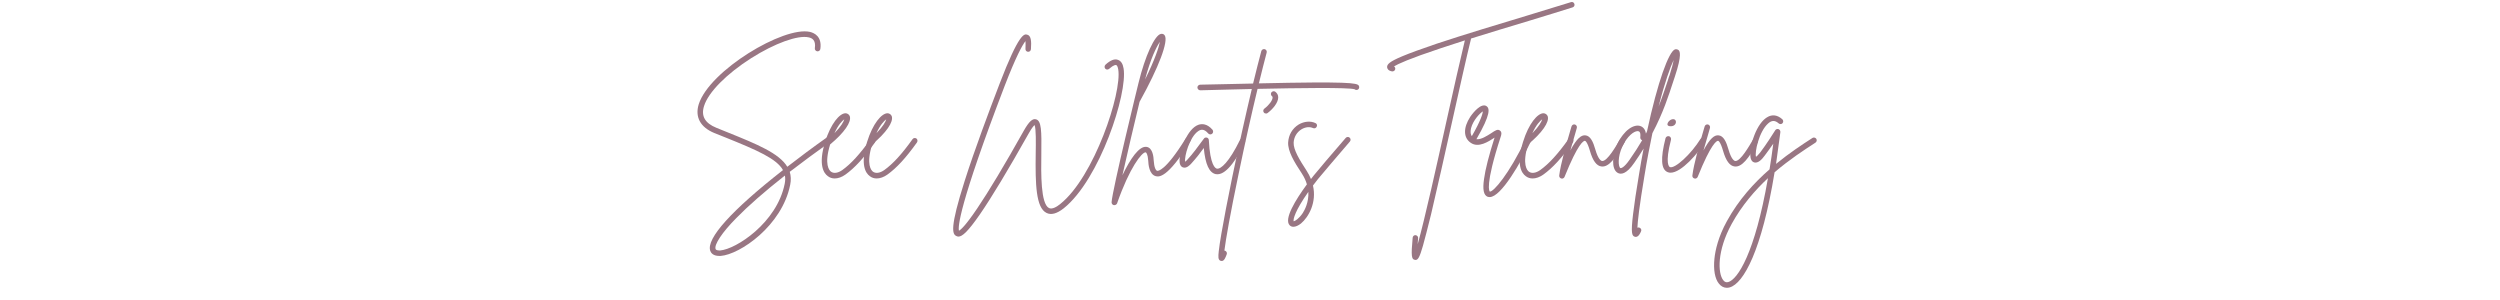<svg version="1.0" preserveAspectRatio="xMidYMid meet" height="240" viewBox="0 0 1500 180" zoomAndPan="magnify" width="2000" xmlns:xlink="http://www.w3.org/1999/xlink" xmlns="http://www.w3.org/2000/svg"><defs><g></g></defs><rect fill-opacity="1" height="216" y="-18" fill="#ffffff" width="1800" x="-150"></rect><rect fill-opacity="1" height="216" y="-18" fill="#ffffff" width="1800" x="-150"></rect><g fill-opacity="1" fill="#997683"><g transform="translate(414.21, 102.4)"><g><path d="M 84.484 -19.734 C 83.969 -20.516 82.922 -20.688 82.234 -20.172 C 73.406 -13.938 65.438 -7.969 58.172 -2.344 C 53.234 -10.469 40.078 -15.844 22.5 -22.938 C 20.25 -23.797 18 -24.75 15.672 -25.703 C 8.75 -28.484 6.312 -32.812 8.219 -38.781 C 10.812 -47.094 21.734 -58.078 36.531 -67.516 C 50.641 -76.438 64.484 -81.453 70.984 -79.984 C 73.062 -79.547 75.391 -78.344 74.703 -73.484 C 74.531 -72.625 75.219 -71.766 76.094 -71.594 C 77.047 -71.5 77.906 -72.109 78 -73.062 C 79.031 -80.422 74.531 -82.578 71.766 -83.266 C 56 -86.828 11.422 -60.078 5.016 -39.812 C 2.688 -32.203 5.969 -26.062 14.375 -22.594 C 16.703 -21.641 19.047 -20.688 21.297 -19.828 C 40.172 -12.203 51.766 -7.188 55.578 -0.344 C 24.938 23.625 9.344 40.766 11.953 48.125 C 12.375 49.344 13.672 51.156 17.312 51.156 C 17.578 51.156 17.922 51.156 18.172 51.156 C 29.781 50.297 55.047 32.984 59.906 8.484 C 60.5 5.625 60.328 3.031 59.641 0.688 C 67 -4.938 75.141 -11 84.141 -17.406 C 84.922 -18 85.094 -19.047 84.484 -19.734 Z M 56.609 7.875 C 51.938 31.25 27.438 47.094 17.922 47.875 C 17.047 47.875 15.406 47.875 15.141 47 C 14.203 44.406 19.047 37.047 27.531 28.484 C 34.719 21.125 44.5 12.547 56.703 2.938 C 57.047 4.5 56.953 6.062 56.609 7.875 Z M 56.609 7.875"></path></g></g></g><g fill-opacity="1" fill="#997683"><g transform="translate(495.399, 102.4)"><g><path d="M 29.266 -19.297 C 28.484 -19.828 27.438 -19.656 26.922 -18.875 C 20.422 -9.781 15.141 -4.062 9.953 -0.344 C 7.359 1.469 4.844 1.812 3.203 0.609 C 2.156 -0.172 -1.031 -3.641 2.688 -15.75 C 11.078 -22.672 15.672 -29.266 14.453 -32.719 C 14.016 -33.766 12.984 -34.453 11.859 -34.453 C 8.391 -34.359 3.109 -28.391 -0.344 -17.219 C -4.594 -3.469 -1.125 1.562 1.297 3.297 C 2.516 4.234 3.891 4.672 5.453 4.672 C 7.438 4.672 9.688 3.891 11.859 2.344 C 17.406 -1.641 22.859 -7.531 29.609 -16.969 C 30.125 -17.75 29.953 -18.781 29.266 -19.297 Z M 11.172 -30.812 C 10.812 -29.438 9.344 -26.656 5.281 -22.5 C 7.531 -27.531 9.953 -29.953 11.172 -30.812 Z M 11.172 -30.812"></path></g></g></g><g fill-opacity="1" fill="#997683"><g transform="translate(520.586, 102.4)"><g><path d="M 29.266 -19.297 C 28.484 -19.828 27.438 -19.656 26.922 -18.875 C 20.422 -9.781 15.141 -4.062 9.953 -0.344 C 7.359 1.469 4.844 1.812 3.203 0.609 C 2.156 -0.172 -1.031 -3.641 2.688 -15.75 C 11.078 -22.672 15.672 -29.266 14.453 -32.719 C 14.016 -33.766 12.984 -34.453 11.859 -34.453 C 8.391 -34.359 3.109 -28.391 -0.344 -17.219 C -4.594 -3.469 -1.125 1.562 1.297 3.297 C 2.516 4.234 3.891 4.672 5.453 4.672 C 7.438 4.672 9.688 3.891 11.859 2.344 C 17.406 -1.641 22.859 -7.531 29.609 -16.969 C 30.125 -17.75 29.953 -18.781 29.266 -19.297 Z M 11.172 -30.812 C 10.812 -29.438 9.344 -26.656 5.281 -22.5 C 7.531 -27.531 9.953 -29.953 11.172 -30.812 Z M 11.172 -30.812"></path></g></g></g><g fill-opacity="1" fill="#997683"><g transform="translate(545.773, 102.4)"><g></g></g></g><g fill-opacity="1" fill="#997683"><g transform="translate(572.346, 102.4)"><g><path d="M 101.797 -61.375 C 101.359 -64.141 100.234 -65.875 98.422 -66.484 C 96.438 -67.266 93.922 -66.312 90.984 -63.625 C 90.281 -62.938 90.203 -61.891 90.797 -61.203 C 91.406 -60.5 92.453 -60.5 93.141 -61.109 C 96 -63.625 97.125 -63.453 97.375 -63.359 C 97.906 -63.188 98.328 -62.234 98.594 -60.766 C 100.938 -46.828 84.141 3.812 63.797 20 C 61.812 21.641 58.953 23.375 57.047 22.422 C 52.031 19.906 52.281 1.812 52.453 -10.219 C 52.625 -23.891 52.547 -29.953 49.25 -30.812 C 47.172 -31.422 45.094 -29.516 41.984 -24.062 C 30.297 -3.203 20.859 12.469 14.016 22.594 C 6.844 33.234 3.984 35.578 3.031 36.016 C 2.422 33.844 2.859 21.125 30.469 -50.906 C 37.141 -68.219 41.109 -75.484 42.938 -77.734 C 43.016 -76.875 43.016 -75.484 42.938 -73.062 C 42.844 -72.188 43.547 -71.406 44.406 -71.328 C 45.359 -71.234 46.141 -71.938 46.219 -72.891 C 46.578 -77.734 46.312 -81.109 43.891 -81.625 C 42.25 -82.062 39.125 -82.75 27.359 -52.031 C 21.125 -35.75 12.375 -12.469 6.484 6.062 C -2.594 34.531 -0.953 38.094 1.469 39.219 C 1.906 39.391 2.25 39.562 2.688 39.562 C 5.016 39.562 8.391 36.609 15.578 26.234 C 22.594 16.094 32.453 -0.266 44.922 -22.422 C 46.75 -25.703 47.875 -26.922 48.391 -27.359 C 49.344 -25.188 49.172 -16.625 49.078 -10.219 C 48.828 8.047 49.172 22.25 55.578 25.359 C 58.344 26.75 61.812 25.797 65.875 22.594 C 87.422 5.453 104.391 -46.484 101.797 -61.375 Z M 101.797 -61.375"></path></g></g></g><g fill-opacity="1" fill="#997683"><g transform="translate(672.663, 102.4)"><g><path d="M 40.938 -19.734 C 40.172 -20.25 39.125 -20 38.688 -19.219 C 26.406 0.609 22.078 0.172 21.641 0.094 C 20.781 -0.172 19.828 -1.906 19.562 -6.141 C 19.469 -8.047 19.047 -13.766 15.234 -14.281 C 10.812 -14.891 5.547 -7.188 0.781 2.766 C 3.719 -10.391 7.969 -28.484 11.078 -41.297 C 22.672 -62.156 28.562 -77.812 26.141 -81.203 C 25.625 -81.969 24.75 -82.234 23.891 -82.062 C 20.172 -81.375 14.375 -68.734 10.469 -52.719 C 10.297 -52.109 -5.188 11.172 -5.719 18.953 C -5.719 19.828 -5.188 20.516 -4.328 20.688 C -4.234 20.688 -4.156 20.688 -4.062 20.688 C -3.375 20.688 -2.688 20.25 -2.422 19.656 C 5.109 -1.984 12.469 -11 14.625 -11 C 14.719 -11 14.719 -11 14.719 -11 C 15.062 -11 16.016 -9.953 16.281 -5.969 C 16.359 -3.891 16.797 2.25 20.781 3.297 C 22.5 3.719 27.609 5.016 41.469 -17.484 C 41.984 -18.266 41.719 -19.297 40.938 -19.734 Z M 23.281 -77.297 C 22.594 -73.844 20.172 -66.391 14.375 -54.703 C 17.656 -67.172 21.203 -74.359 23.281 -77.297 Z M 23.281 -77.297"></path></g></g></g><g fill-opacity="1" fill="#997683"><g transform="translate(709.968, 102.4)"><g><path d="M 36.188 -19.219 C 35.406 -19.562 34.359 -19.219 34.016 -18.438 C 27.438 -5.016 22.5 -0.781 20.172 -1.219 C 19.219 -1.391 16.094 -3.203 15.328 -18.344 C 15.328 -19.047 14.797 -19.656 14.203 -19.828 C 13.5 -20 12.719 -19.828 12.375 -19.219 C 11.859 -18.609 11.344 -17.922 10.812 -17.141 C 8.656 -14.203 5.797 -10.219 2.344 -6.484 C 1.812 -5.891 1.391 -5.547 1.125 -5.359 C 0.516 -8.391 3.719 -20 8.828 -23.625 C 10.297 -24.672 12.297 -25.453 14.969 -22.328 C 15.578 -21.641 16.625 -21.547 17.312 -22.156 C 18 -22.672 18.094 -23.797 17.578 -24.5 C 14.281 -28.312 11.172 -28.219 9.094 -27.531 C 2.422 -25.188 -2.078 -12.375 -2.25 -6.484 C -2.344 -4.062 -1.641 -2.516 -0.266 -1.984 C 1.906 -1.125 4.062 -3.469 4.766 -4.234 C 7.703 -7.438 10.391 -10.906 12.297 -13.594 C 13.25 -3.719 15.578 1.219 19.469 2.078 C 19.828 2.078 20.172 2.156 20.516 2.156 C 26.406 2.156 32.719 -8.141 36.969 -16.969 C 37.391 -17.828 37.047 -18.781 36.188 -19.219 Z M 36.188 -19.219"></path></g></g></g><g fill-opacity="1" fill="#997683"><g transform="translate(742.166, 102.4)"><g><path d="M 73.062 -51.078 C 71.938 -52.625 66.906 -53.578 13.156 -52.375 C 14.891 -59.375 16.453 -65.703 17.828 -70.812 C 18.094 -71.766 17.578 -72.625 16.703 -72.891 C 15.844 -73.141 14.891 -72.625 14.625 -71.766 C 13.156 -66.312 11.516 -59.734 9.688 -52.281 C 4.938 -52.203 -0.266 -52.109 -5.891 -51.938 C -13.594 -51.766 -19.656 -51.594 -21.984 -51.594 C -22.938 -51.594 -23.719 -50.812 -23.719 -49.953 C -23.719 -49 -22.938 -48.219 -21.984 -48.219 C -19.562 -48.297 -13.5 -48.391 -5.797 -48.641 C -1.734 -48.734 3.297 -48.828 8.922 -49 C 5.188 -33.234 0.953 -14.375 -2.859 4.062 C -5.625 17.578 -7.875 29.266 -9.344 37.828 C -10.125 42.328 -10.641 45.875 -10.906 48.297 C -11.25 51.594 -11.422 53.5 -9.781 54.094 C -9.516 54.094 -9.344 54.188 -9.094 54.188 C -7.625 54.188 -6.844 52.109 -6.141 50.203 C -5.797 49.344 -6.234 48.391 -7.094 48.047 C -7.266 48.047 -7.359 47.953 -7.531 47.953 C -6.672 41.203 -4.062 26.062 0.953 2.156 C 4.672 -15.922 8.75 -34.016 12.375 -49.078 C 36.188 -49.594 67.078 -50.031 70.641 -48.828 C 71.234 -48.297 72.016 -48.297 72.719 -48.734 C 73.406 -49.25 73.578 -50.297 73.062 -51.078 Z M 73.062 -51.078"></path></g></g></g><g fill-opacity="1" fill="#997683"><g transform="translate(753.678, 102.4)"><g><path d="M 11.516 -47.344 C 10.812 -47.875 9.781 -47.703 9.172 -47 C 8.656 -46.219 8.828 -45.188 9.516 -44.672 C 9.781 -44.5 9.875 -44.312 9.875 -43.969 C 9.953 -42.25 7.703 -39.297 4.938 -37.219 C 4.234 -36.703 4.062 -35.656 4.594 -34.969 C 4.938 -34.453 5.453 -34.281 5.969 -34.281 C 6.312 -34.281 6.672 -34.359 6.922 -34.625 C 9.953 -36.875 13.25 -40.766 13.25 -43.969 C 13.25 -45.359 12.641 -46.484 11.516 -47.344 Z M 11.516 -47.344"></path></g></g></g><g fill-opacity="1" fill="#997683"><g transform="translate(771.248, 102.4)"><g><path d="M 38.516 -19.828 C 37.828 -20.422 36.781 -20.344 36.188 -19.656 C 29.344 -11.766 18.609 0.781 16.875 3.031 C 16.359 3.641 15.844 4.328 15.328 5.016 C 14.625 3.297 13.766 1.641 12.641 -0.094 C 8.484 -6.484 4.766 -12.547 4.938 -16.797 C 5.109 -20.172 6.844 -23.109 9.688 -24.844 C 12.031 -26.234 14.625 -26.484 16.625 -25.531 C 17.406 -25.188 18.438 -25.531 18.781 -26.406 C 19.219 -27.188 18.875 -28.219 18 -28.562 C 15.062 -29.953 11.25 -29.609 7.969 -27.703 C 4.156 -25.359 1.906 -21.469 1.641 -16.969 C 1.391 -11.688 5.188 -5.359 9.875 1.734 C 11.344 3.984 12.297 6.141 12.891 8.219 C 6.141 17.406 -1.125 29.172 2.594 32.812 C 3.203 33.406 3.984 33.672 4.766 33.672 C 6.141 33.672 7.703 32.984 9.344 31.688 C 14.016 27.781 18.875 18.953 16.531 8.922 C 17.484 7.703 18.438 6.406 19.469 5.109 C 21.203 2.938 31.938 -9.609 38.688 -17.484 C 39.297 -18.172 39.219 -19.219 38.516 -19.828 Z M 10.391 25.453 C 8.047 28.906 5.719 30.297 4.938 30.391 C 4.594 29.172 5.719 24.156 13.766 12.719 C 14.109 18.953 11.516 23.719 10.391 25.453 Z M 10.391 25.453"></path></g></g></g><g fill-opacity="1" fill="#997683"><g transform="translate(806.13, 102.4)"><g></g></g></g><g fill-opacity="1" fill="#997683"><g transform="translate(832.702, 102.4)"><g><path d="M 111.922 -100.062 C 111.672 -100.938 110.719 -101.453 109.844 -101.109 C 103.781 -99.203 94.531 -96.438 83.875 -93.141 C 66.906 -88.031 45.703 -81.625 29.266 -76.172 C 20.172 -73.062 13.422 -70.641 8.656 -68.641 C 0.859 -65.359 -0.516 -63.797 -0.438 -62.062 C -0.344 -61.203 0.172 -59.984 2.516 -59.562 C 2.594 -59.562 2.688 -59.562 2.766 -59.562 C 3.547 -59.562 4.234 -60.078 4.422 -60.859 C 4.594 -61.547 4.234 -62.234 3.719 -62.578 C 5.969 -63.969 12.547 -67.078 32.109 -73.578 C 36.609 -75.047 41.375 -76.609 46.219 -78.172 C 43.453 -66.734 39.469 -49 35.312 -30.297 C 29.516 -4.062 21.984 29.859 17.922 44.062 C 17.922 43.016 18.094 41.891 18.172 40.516 C 18.266 39.641 17.578 38.781 16.625 38.688 C 15.75 38.609 14.969 39.297 14.891 40.25 C 13.844 51.422 14.281 53.234 16.188 53.5 C 16.359 53.5 16.453 53.578 16.625 53.578 C 18.172 53.578 19.125 51.766 21.031 45.188 C 22.25 40.766 23.891 34.531 25.969 26.062 C 29.688 10.391 34.188 -9.875 38.609 -29.609 C 43.016 -49.344 47.172 -68.125 49.953 -79.297 C 61.812 -83.016 74.188 -86.734 84.828 -89.938 C 95.562 -93.234 104.734 -96 110.891 -97.984 C 111.75 -98.25 112.266 -99.203 111.922 -100.062 Z M 111.922 -100.062"></path></g></g></g><g fill-opacity="1" fill="#997683"><g transform="translate(879.615, 102.4)"><g><path d="M 38 -19.562 C 37.141 -20 36.094 -19.656 35.75 -18.781 C 25.797 2.156 16.359 12.891 14.281 12.547 C 14.109 12.469 11.078 9.516 20.859 -20.516 C 21.125 -21.297 21.734 -23.109 20.344 -24.062 C 19.047 -25.109 17.578 -24.156 15.141 -22.5 C 12.547 -20.859 9 -18.531 6.234 -18.875 C 15.062 -34.109 14.203 -37.484 12.203 -38.781 C 9.094 -40.594 4.594 -35.312 2.516 -32.281 C -1.734 -25.703 -1.641 -19.734 2.859 -16.703 C 7.438 -13.5 13.422 -17.406 16.969 -19.734 C 17.047 -19.828 17.047 -19.828 17.141 -19.906 C 13.766 -9.266 11.594 -0.859 10.812 4.938 C 9.875 11.344 10.562 14.719 12.984 15.672 C 13.422 15.75 13.766 15.844 14.203 15.844 C 21.125 15.844 33.156 -5.453 38.781 -17.312 C 39.125 -18.172 38.781 -19.219 38 -19.562 Z M 3.031 -25.531 C 4.234 -30.203 8.312 -34.531 10.125 -35.578 C 9.953 -34.188 9 -30.297 3.469 -20.688 C 2.859 -21.641 2.422 -23.109 3.031 -25.531 Z M 3.031 -25.531"></path></g></g></g><g fill-opacity="1" fill="#997683"><g transform="translate(914.15, 102.4)"><g><path d="M 29.266 -19.297 C 28.484 -19.828 27.438 -19.656 26.922 -18.875 C 20.422 -9.781 15.141 -4.062 9.953 -0.344 C 7.359 1.469 4.844 1.812 3.203 0.609 C 2.156 -0.172 -1.031 -3.641 2.688 -15.75 C 11.078 -22.672 15.672 -29.266 14.453 -32.719 C 14.016 -33.766 12.984 -34.453 11.859 -34.453 C 8.391 -34.359 3.109 -28.391 -0.344 -17.219 C -4.594 -3.469 -1.125 1.562 1.297 3.297 C 2.516 4.234 3.891 4.672 5.453 4.672 C 7.438 4.672 9.688 3.891 11.859 2.344 C 17.406 -1.641 22.859 -7.531 29.609 -16.969 C 30.125 -17.75 29.953 -18.781 29.266 -19.297 Z M 11.172 -30.812 C 10.812 -29.438 9.344 -26.656 5.281 -22.5 C 7.531 -27.531 9.953 -29.953 11.172 -30.812 Z M 11.172 -30.812"></path></g></g></g><g fill-opacity="1" fill="#997683"><g transform="translate(939.338, 102.4)"><g><path d="M 34.797 -19.297 C 34.016 -19.734 32.984 -19.469 32.547 -18.609 C 30.469 -15.062 25.016 -5.453 21.906 -5.797 C 21.297 -5.891 19.562 -6.75 17.828 -12.812 C 16.625 -17.047 14.969 -21.031 11.766 -21.203 C 9.438 -21.375 6.844 -19.562 2.859 -12.125 C 3.891 -15.844 5.016 -19.562 5.891 -22.594 C 6.234 -23.719 6.484 -24.672 6.75 -25.625 C 7.016 -26.484 6.484 -27.438 5.625 -27.703 C 4.766 -27.953 3.812 -27.438 3.547 -26.484 C 3.297 -25.625 3.031 -24.578 2.688 -23.547 C 0.438 -15.844 -2.938 -4.156 -3.812 2.938 C -3.891 3.719 -3.375 4.5 -2.594 4.672 C -2.422 4.766 -2.344 4.766 -2.156 4.766 C -1.469 4.766 -0.859 4.328 -0.609 3.719 C 7.531 -16.531 10.812 -17.922 11.594 -17.922 C 11.766 -17.922 12.984 -17.578 14.625 -11.859 C 16.359 -5.891 18.609 -2.859 21.547 -2.516 C 25.969 -1.984 29.953 -7.438 35.406 -16.969 C 35.922 -17.828 35.578 -18.781 34.797 -19.297 Z M 34.797 -19.297"></path></g></g></g><g fill-opacity="1" fill="#997683"><g transform="translate(970.238, 102.4)"><g><path d="M 36.969 -72.281 C 36.359 -72.797 35.578 -72.969 34.797 -72.797 C 31.078 -71.594 24.406 -53.5 18 -23.719 C 17.828 -23.203 17.578 -22.766 17.312 -22.25 C 16.875 -25.625 14.625 -26.578 13.844 -26.828 C 10.125 -27.953 4.234 -24.578 0.172 -15.922 C -2.938 -9.438 -3.547 -0.953 0.344 1.297 C 2.25 2.422 5.547 2.25 10.297 -4.672 C 12.375 -7.625 14.203 -10.469 15.922 -13.25 C 14.969 -8.312 14.016 -3.109 13.156 2.344 C 11.516 12.031 10.297 20.172 9.609 26.062 C 8.219 37.562 8.922 39.125 10.641 39.641 C 10.812 39.734 11.078 39.734 11.25 39.734 C 12.812 39.734 13.844 37.734 14.375 36.438 C 14.797 35.656 14.453 34.625 13.594 34.281 C 13.156 34.016 12.641 34.016 12.203 34.188 C 12.375 30.469 13.25 21.984 16.453 2.938 C 18 -6.578 19.656 -15.062 21.203 -22.5 C 27.703 -34.797 30.984 -45.188 33.672 -53.406 C 34.016 -54.453 34.359 -55.406 34.625 -56.266 C 39.219 -70.031 37.484 -71.672 36.969 -72.281 Z M 7.531 -6.578 C 4.234 -1.812 2.422 -1.391 1.984 -1.562 C 0.688 -2.344 0.266 -8.312 3.203 -14.547 C 6.141 -20.781 10.125 -23.719 12.297 -23.719 C 12.547 -23.719 12.719 -23.719 12.891 -23.625 C 14.281 -23.281 14.016 -20.781 13.938 -20.078 C 13.844 -19.297 14.281 -18.531 15.062 -18.266 C 12.891 -14.547 10.391 -10.641 7.531 -6.578 Z M 31.516 -57.297 C 31.156 -56.438 30.812 -55.484 30.562 -54.453 C 29 -49.766 27.266 -44.5 24.938 -38.516 C 28.562 -52.891 31.859 -61.891 33.938 -66.391 C 33.594 -64.312 32.812 -61.375 31.516 -57.297 Z M 31.516 -57.297"></path></g></g></g><g fill-opacity="1" fill="#997683"><g transform="translate(997.329, 102.4)"><g><path d="M 25.281 -19.656 C 24.5 -20.172 23.547 -19.906 23.031 -19.125 C 17.219 -9.781 7.531 -0.953 4.594 -2.156 C 4.234 -2.344 1.469 -3.984 5.281 -18.609 C 5.453 -19.562 4.938 -20.422 4.062 -20.688 C 3.109 -20.859 2.25 -20.344 1.984 -19.469 C -1.125 -7.266 -0.688 -0.781 3.203 0.859 C 3.812 1.125 4.422 1.219 5.016 1.219 C 11.516 1.219 21.469 -10.391 25.875 -17.406 C 26.312 -18.172 26.062 -19.219 25.281 -19.656 Z M 4.844 -26.656 C 9.266 -26.406 9.172 -31.938 5.625 -30.734 C 3.812 -30.203 1.469 -26.828 4.844 -26.656 Z M 4.844 -26.656"></path></g></g></g><g fill-opacity="1" fill="#997683"><g transform="translate(1019.228, 102.4)"><g><path d="M 34.797 -19.297 C 34.016 -19.734 32.984 -19.469 32.547 -18.609 C 30.469 -15.062 25.016 -5.453 21.906 -5.797 C 21.297 -5.891 19.562 -6.75 17.828 -12.812 C 16.625 -17.047 14.969 -21.031 11.766 -21.203 C 9.438 -21.375 6.844 -19.562 2.859 -12.125 C 3.891 -15.844 5.016 -19.562 5.891 -22.594 C 6.234 -23.719 6.484 -24.672 6.75 -25.625 C 7.016 -26.484 6.484 -27.438 5.625 -27.703 C 4.766 -27.953 3.812 -27.438 3.547 -26.484 C 3.297 -25.625 3.031 -24.578 2.688 -23.547 C 0.438 -15.844 -2.938 -4.156 -3.812 2.938 C -3.891 3.719 -3.375 4.5 -2.594 4.672 C -2.422 4.766 -2.344 4.766 -2.156 4.766 C -1.469 4.766 -0.859 4.328 -0.609 3.719 C 7.531 -16.531 10.812 -17.922 11.594 -17.922 C 11.766 -17.922 12.984 -17.578 14.625 -11.859 C 16.359 -5.891 18.609 -2.859 21.547 -2.516 C 25.969 -1.984 29.953 -7.438 35.406 -16.969 C 35.922 -17.828 35.578 -18.781 34.797 -19.297 Z M 34.797 -19.297"></path></g></g></g><g fill-opacity="1" fill="#997683"><g transform="translate(1050.128, 102.4)"><g><path d="M 39.641 -19.125 C 39.125 -19.906 38.094 -20.078 37.391 -19.656 C 31.328 -15.75 23.547 -10.641 15.5 -4.062 C 16.359 -10.047 17.219 -16.359 18.094 -23.109 C 18.172 -23.984 17.656 -24.672 16.969 -24.938 C 16.188 -25.188 15.328 -24.844 14.969 -24.156 C 13.5 -21.734 9.438 -15.5 6.062 -11 C 4.672 -9.266 3.891 -8.562 3.469 -8.312 C 2.594 -11.078 5.281 -23.453 10.734 -28.312 C 12.891 -30.297 14.891 -30.297 17.047 -28.391 C 17.75 -27.781 18.781 -27.781 19.391 -28.484 C 20 -29.172 19.906 -30.203 19.297 -30.812 C 15.844 -33.938 12.719 -33.406 10.734 -32.375 C 3.719 -28.906 -0.516 -14.547 0.094 -8.75 C 0.266 -6.141 1.469 -5.188 2.422 -4.938 C 4.766 -4.328 7.016 -6.75 8.656 -9 C 10.391 -11.25 12.203 -13.844 13.844 -16.188 C 13.156 -10.734 12.375 -5.625 11.594 -0.781 C 2.344 7.266 -6.922 17.406 -13.938 30.203 C -19.219 39.734 -20.953 47.781 -21.469 52.797 C -22.156 59.375 -21.203 64.828 -18.781 67.781 C -17.484 69.422 -15.844 70.281 -14.016 70.281 C -13.5 70.281 -12.891 70.203 -12.297 70.031 C -3.984 67.688 6.922 47.953 14.625 0.953 C 23.625 -6.75 32.453 -12.469 39.125 -16.797 C 39.906 -17.312 40.172 -18.344 39.641 -19.125 Z M -13.156 66.828 C -14.375 67.172 -15.328 66.828 -16.188 65.703 C -19.469 61.625 -20 48.047 -11.078 31.859 C -5.016 20.859 2.766 11.859 10.641 4.5 C 2.766 49.859 -7.625 65.266 -13.156 66.828 Z M -13.156 66.828"></path></g></g></g></svg>